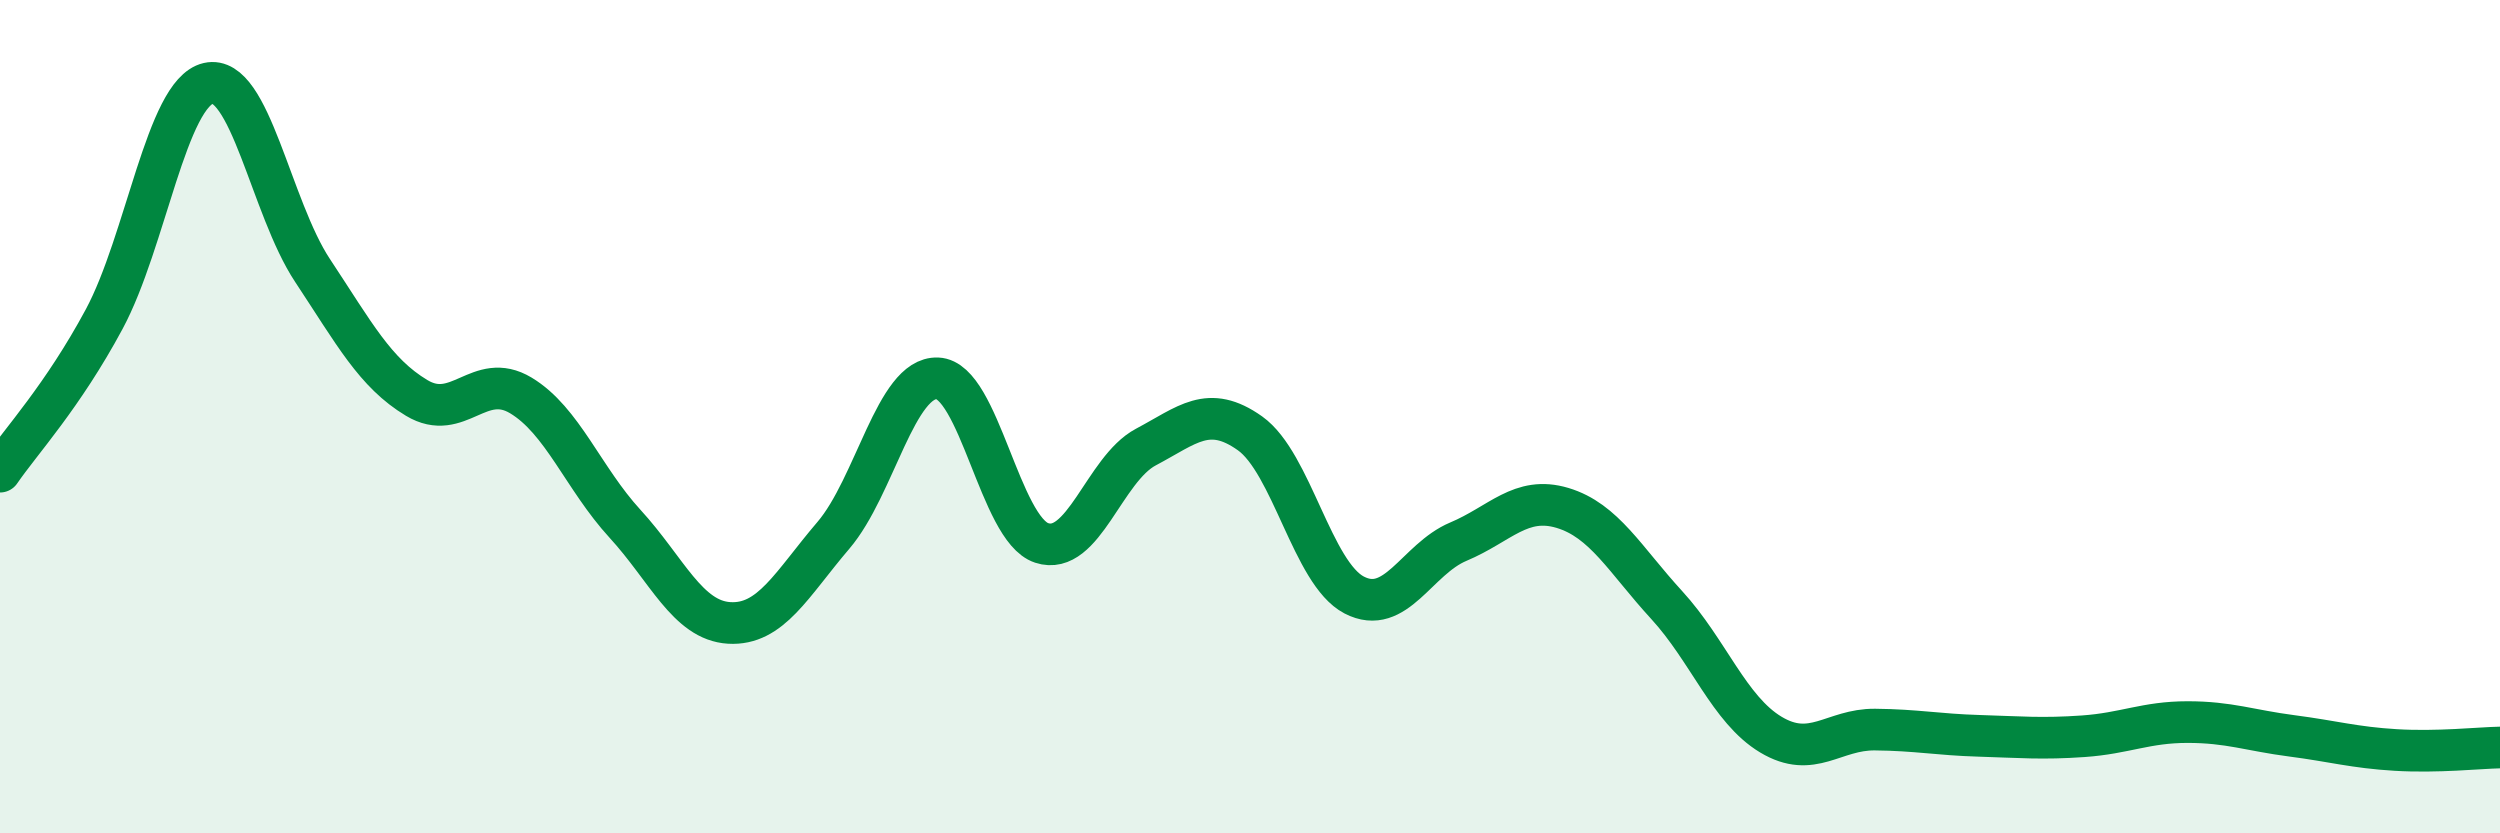 
    <svg width="60" height="20" viewBox="0 0 60 20" xmlns="http://www.w3.org/2000/svg">
      <path
        d="M 0,11.32 C 0.5,10.59 1.5,9.52 2.5,7.66 C 3.5,5.8 4,2.23 5,2 C 6,1.77 6.5,4.98 7.5,6.49 C 8.5,8 9,8.95 10,9.55 C 11,10.15 11.5,8.89 12.5,9.49 C 13.5,10.09 14,11.48 15,12.57 C 16,13.66 16.5,14.89 17.5,14.95 C 18.5,15.01 19,14.02 20,12.85 C 21,11.68 21.5,9.04 22.5,9.08 C 23.5,9.12 24,12.7 25,13.03 C 26,13.36 26.5,11.26 27.5,10.73 C 28.5,10.2 29,9.69 30,10.4 C 31,11.11 31.5,13.76 32.5,14.28 C 33.5,14.8 34,13.42 35,13 C 36,12.58 36.5,11.89 37.5,12.19 C 38.5,12.49 39,13.43 40,14.52 C 41,15.61 41.5,17.03 42.5,17.63 C 43.5,18.23 44,17.5 45,17.51 C 46,17.52 46.5,17.63 47.5,17.66 C 48.5,17.69 49,17.74 50,17.67 C 51,17.6 51.5,17.33 52.5,17.33 C 53.5,17.33 54,17.53 55,17.66 C 56,17.79 56.5,17.94 57.5,18 C 58.5,18.06 59.5,17.95 60,17.94L60 20L0 20Z"
        fill="#008740"
        opacity="0.1"
        stroke-linecap="round"
        stroke-linejoin="round"
      />
      <path
        d="M 0,11.32 C 0.5,10.59 1.5,9.52 2.5,7.66 C 3.5,5.8 4,2.23 5,2 C 6,1.77 6.5,4.98 7.5,6.49 C 8.5,8 9,8.95 10,9.55 C 11,10.15 11.5,8.89 12.5,9.49 C 13.5,10.09 14,11.48 15,12.57 C 16,13.66 16.5,14.89 17.5,14.95 C 18.5,15.01 19,14.02 20,12.85 C 21,11.68 21.5,9.04 22.5,9.08 C 23.5,9.12 24,12.7 25,13.03 C 26,13.36 26.5,11.26 27.5,10.73 C 28.5,10.2 29,9.69 30,10.4 C 31,11.11 31.5,13.76 32.5,14.28 C 33.5,14.8 34,13.42 35,13 C 36,12.58 36.5,11.89 37.5,12.19 C 38.5,12.49 39,13.43 40,14.52 C 41,15.61 41.5,17.03 42.5,17.63 C 43.5,18.23 44,17.5 45,17.51 C 46,17.52 46.5,17.63 47.5,17.66 C 48.5,17.69 49,17.74 50,17.67 C 51,17.6 51.5,17.33 52.5,17.33 C 53.5,17.33 54,17.53 55,17.66 C 56,17.79 56.5,17.94 57.5,18 C 58.5,18.06 59.5,17.95 60,17.94"
        stroke="#008740"
        stroke-width="1"
        fill="none"
        stroke-linecap="round"
        stroke-linejoin="round"
      />
    </svg>
  